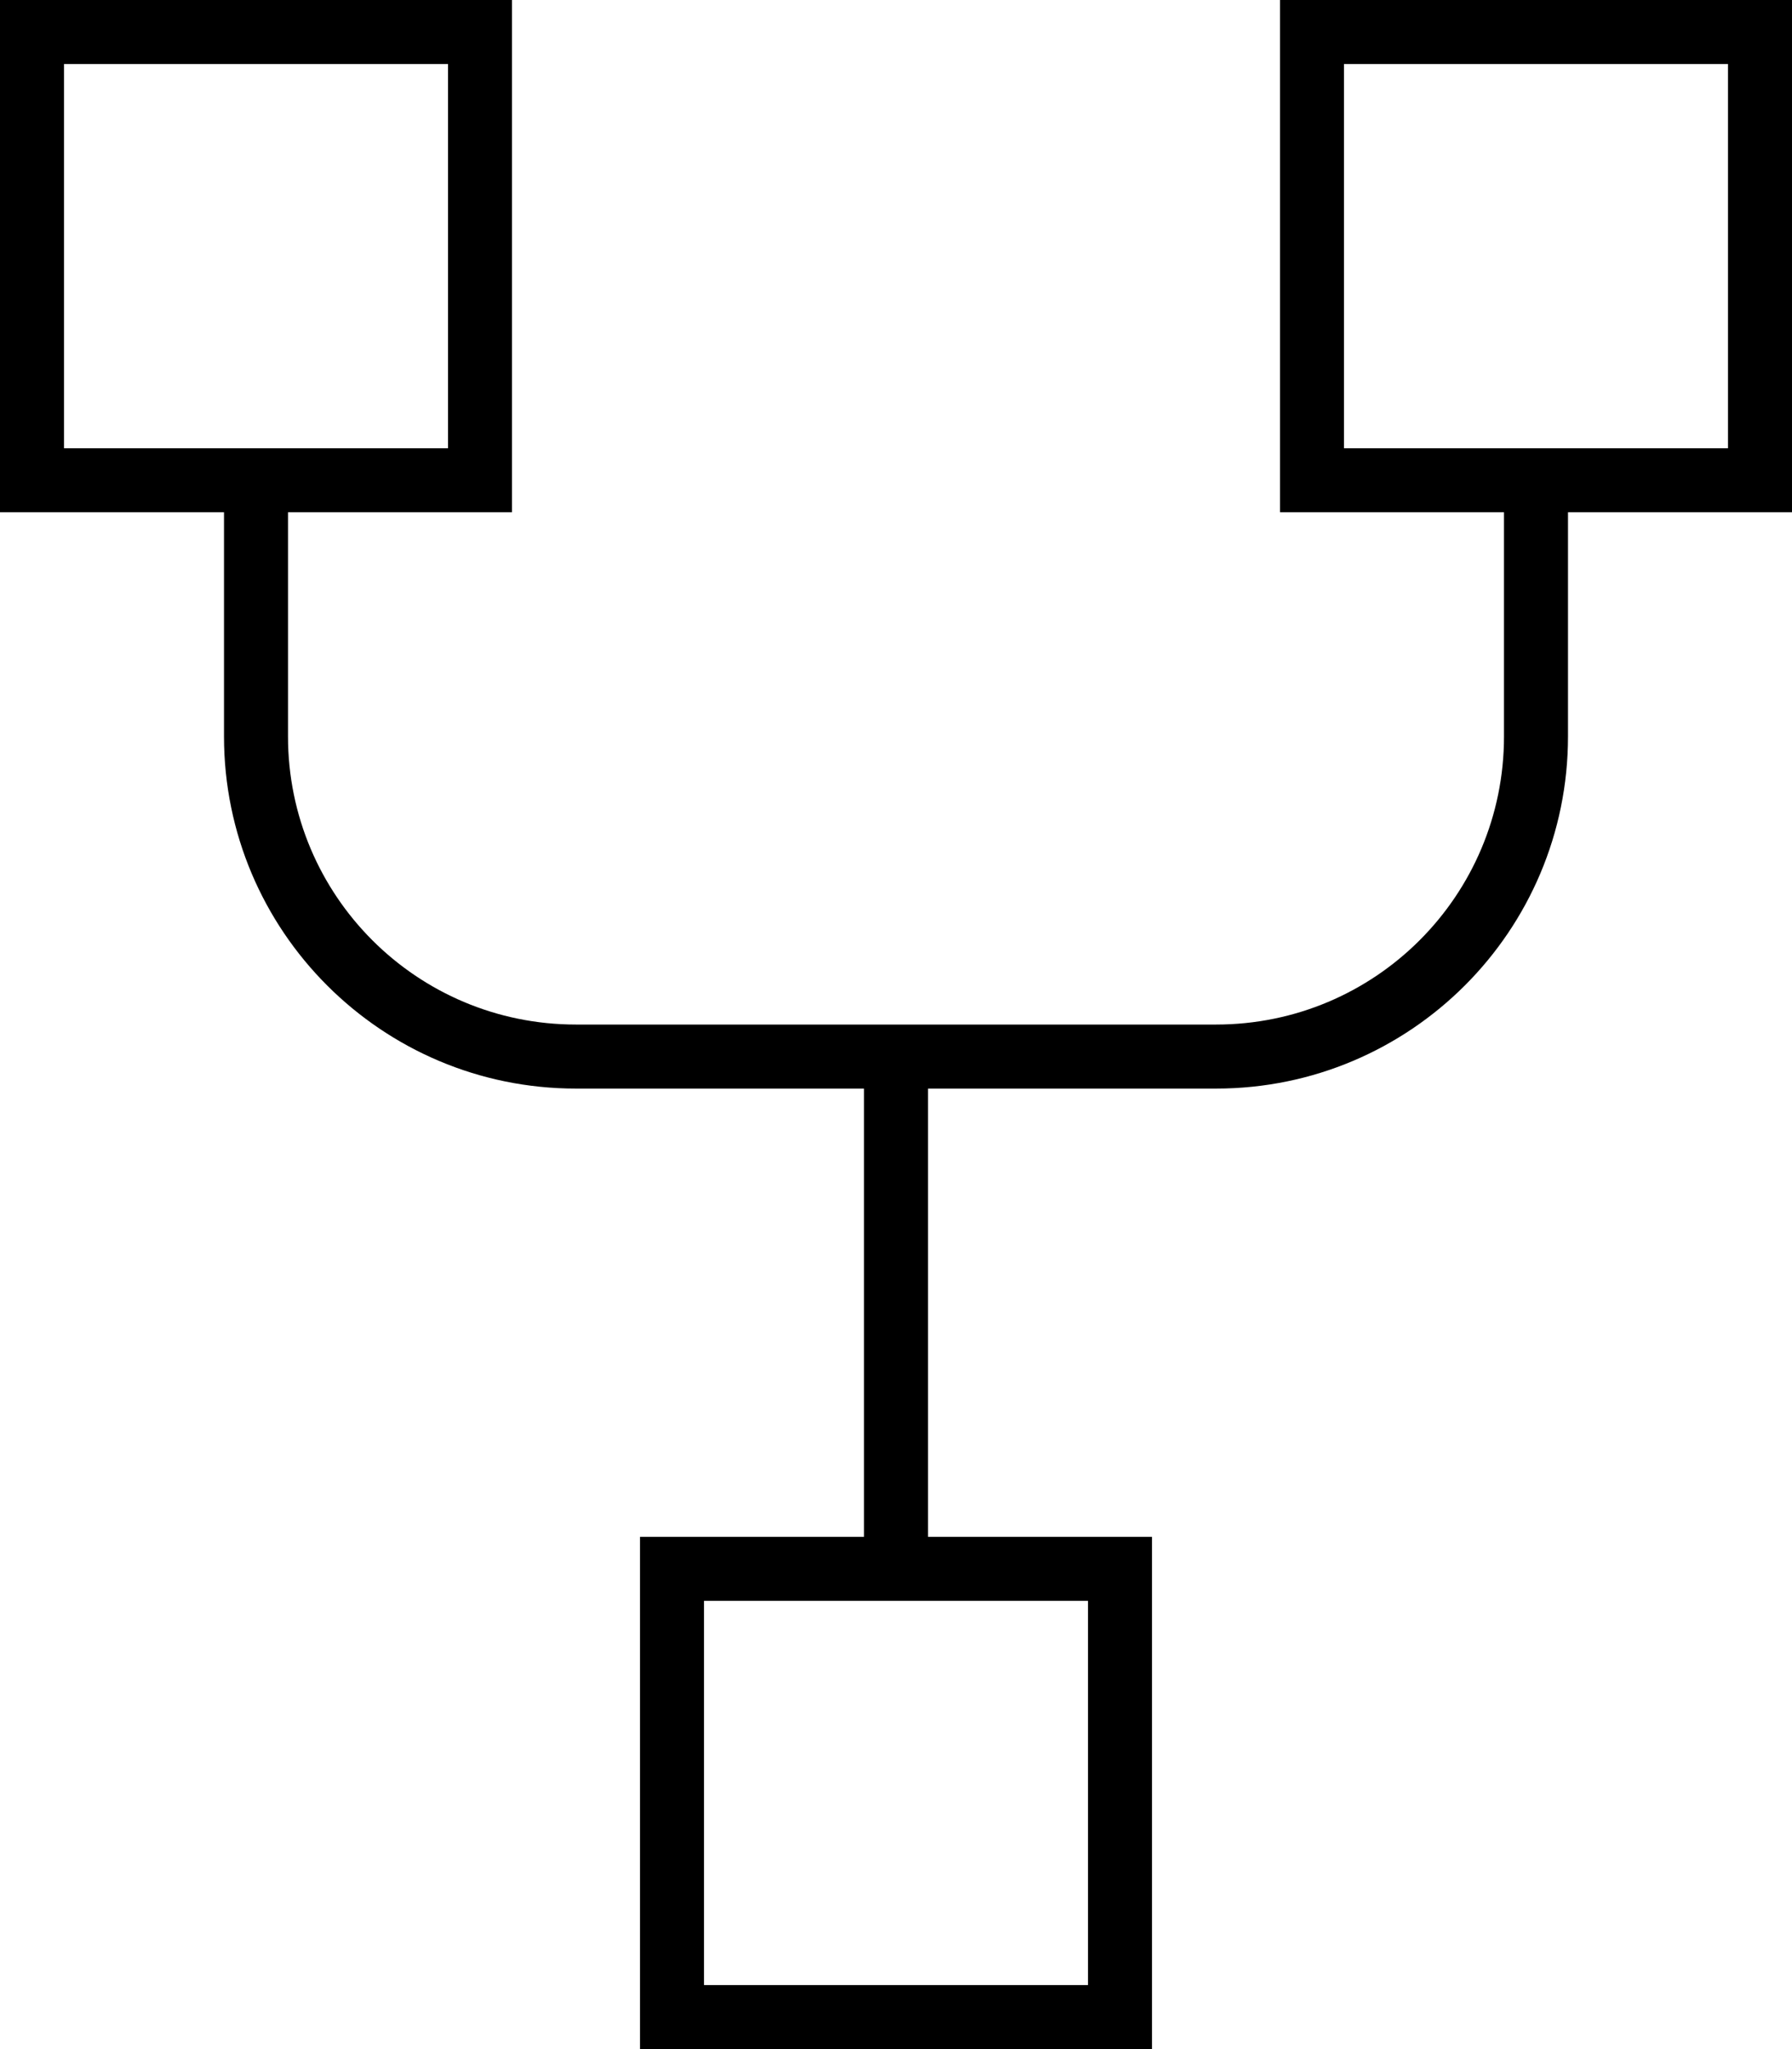 <svg xmlns="http://www.w3.org/2000/svg" viewBox="0 0 448 512"><!--! Font Awesome Pro 7.0.0 by @fontawesome - https://fontawesome.com License - https://fontawesome.com/license (Commercial License) Copyright 2025 Fonticons, Inc. --><path fill="currentColor" d="M112 16l0 96-96 0 0-96 96 0zM16 0l-16 0 0 128 56 0 0 56c0 48.6 39.4 88 88 88l72 0 0 112-56 0 0 128 128 0 0-128-56 0 0-112 72 0c48.6 0 88-39.4 88-88l0-56 56 0 0-128-128 0 0 128 56 0 0 56c0 39.8-32.2 72-72 72l-160 0c-39.8 0-72-32.2-72-72l0-56 56 0 0-128-112 0zM272 400l0 96-96 0 0-96 96 0zM336 16l96 0 0 96-96 0 0-96z"/></svg>